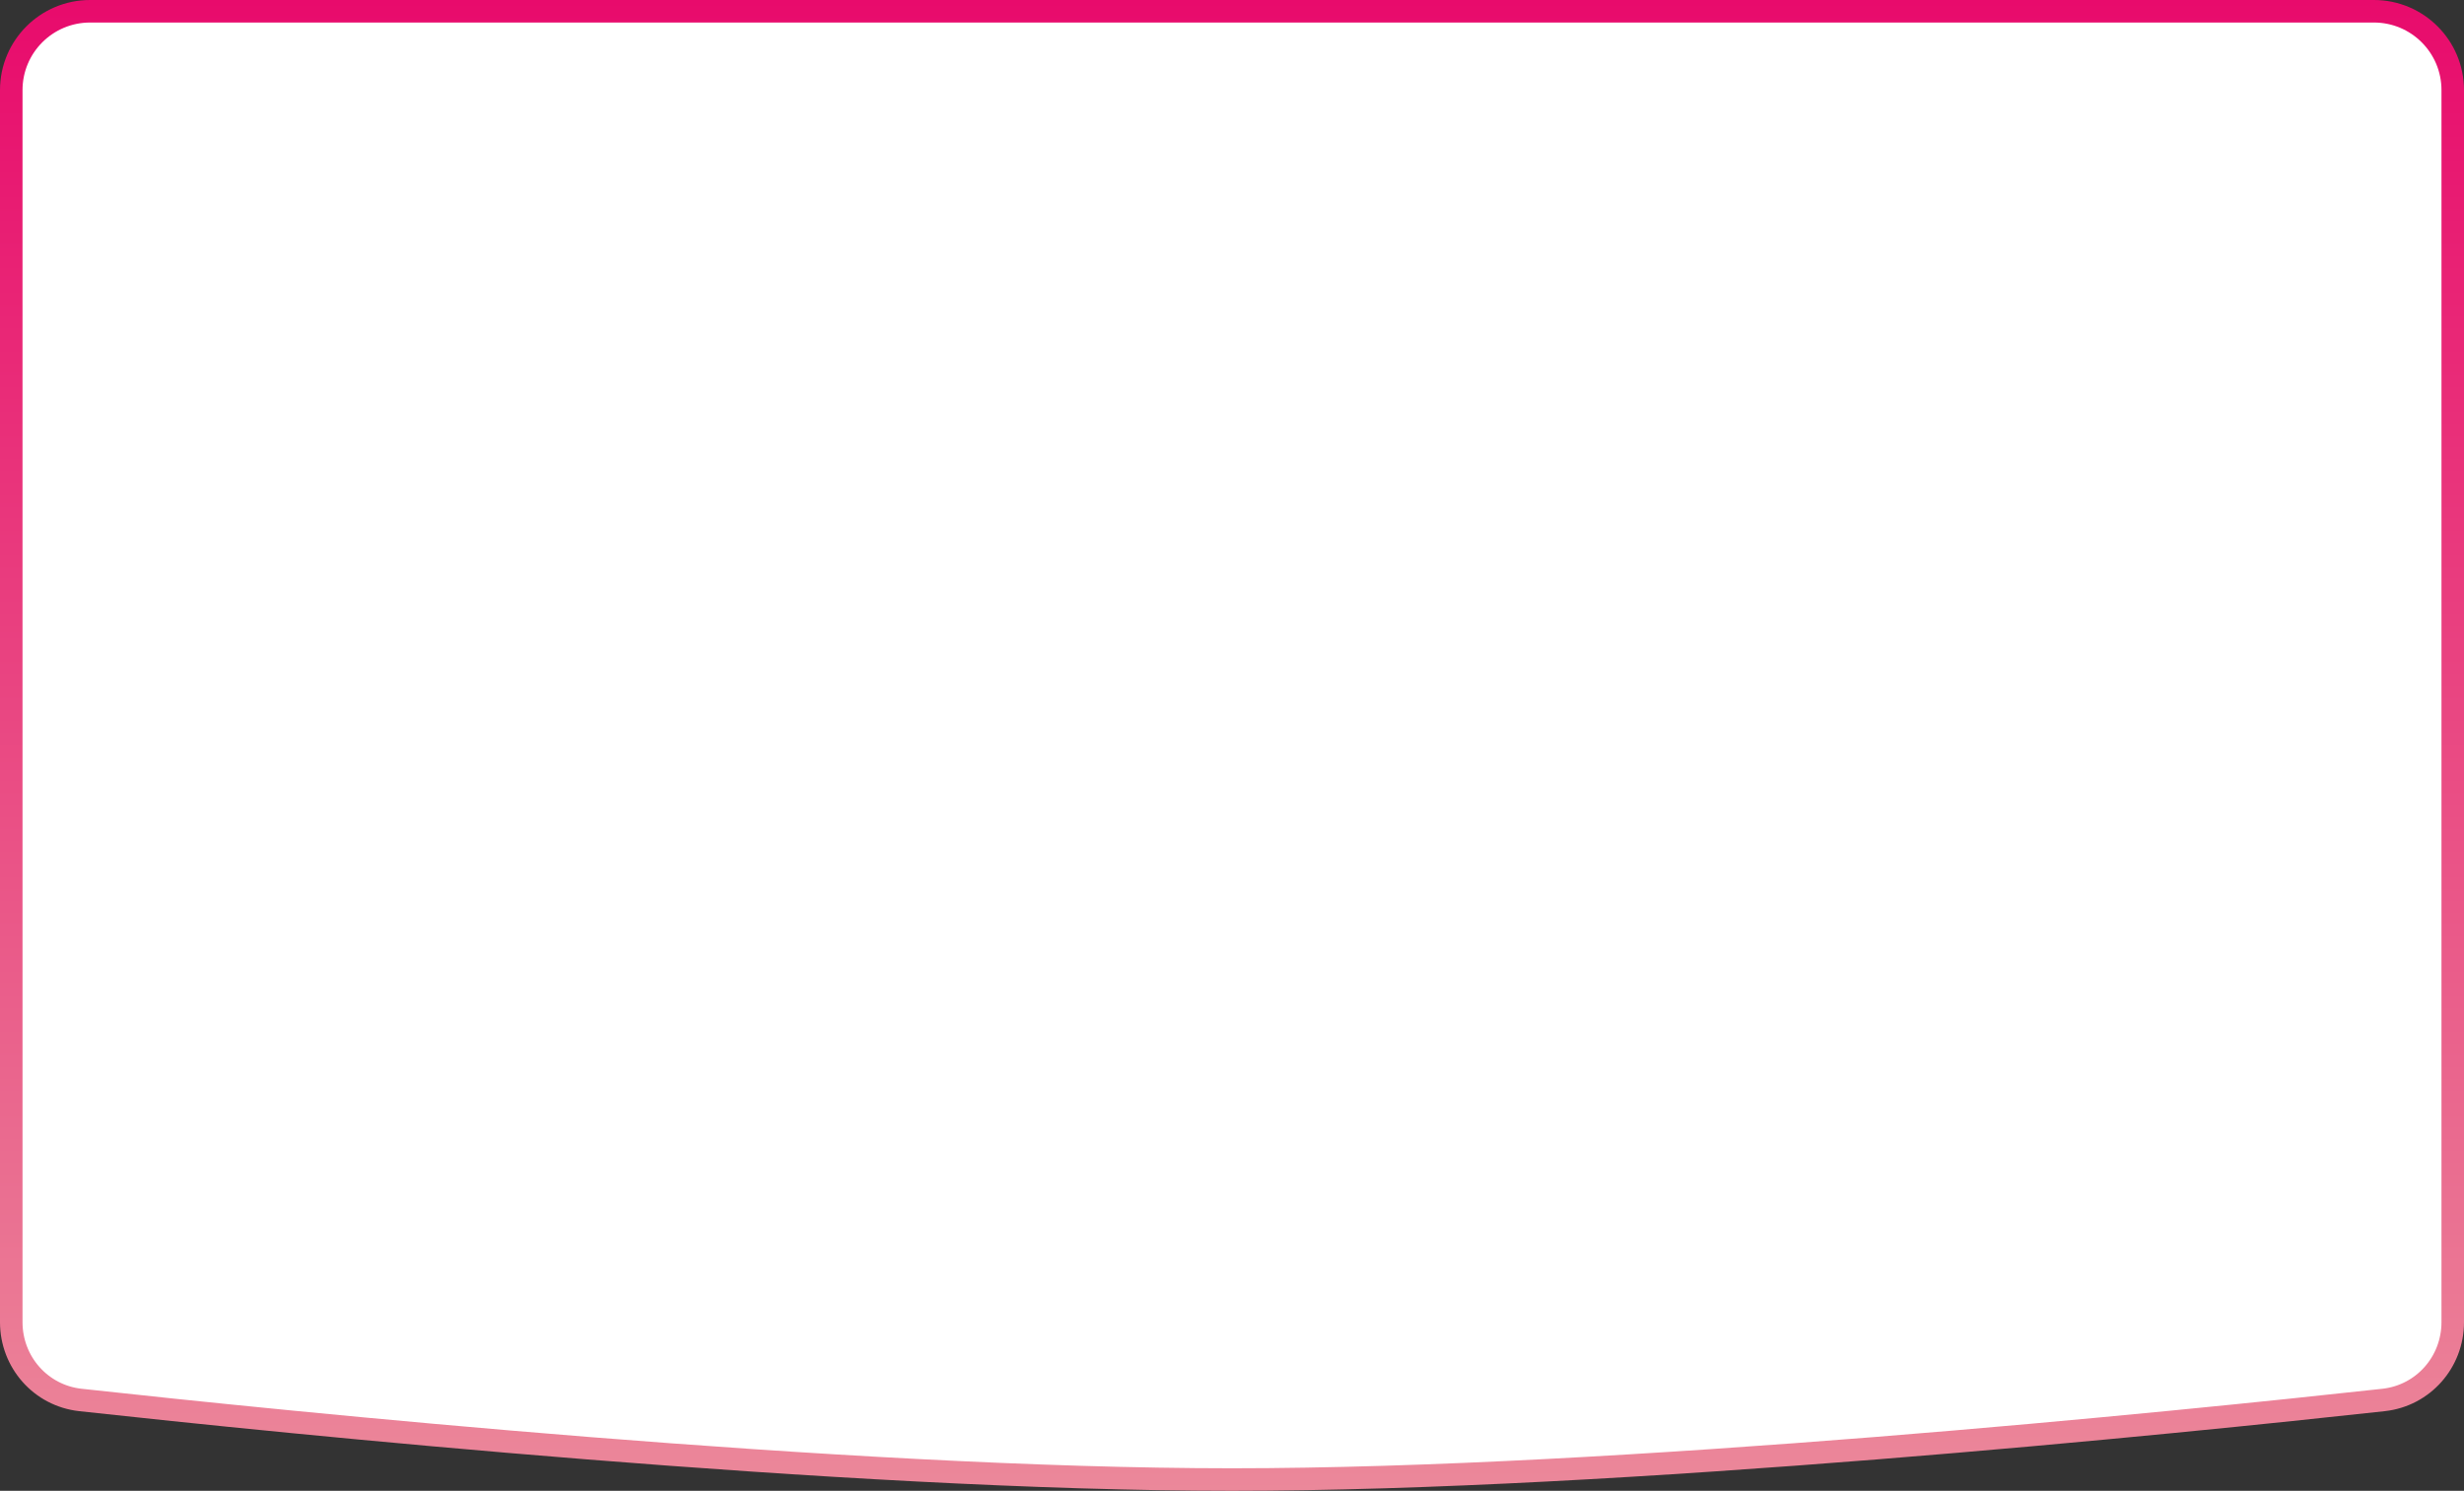 <?xml version="1.0" encoding="UTF-8"?> <svg xmlns="http://www.w3.org/2000/svg" width="547" height="331" viewBox="0 0 547 331" fill="none"><rect x="0" y="0" width="547" height="331" fill="#333333" stroke="none"/><path d="M529.14 310.834C483.588 315.828 359.505 328.5 273.5 328.5C187.495 328.5 63.412 315.828 17.86 310.834C17.851 310.833 17.842 310.832 17.833 310.831C9.059 309.855 2.5 302.435 2.5 293.561V20C2.5 10.335 10.335 2.5 20 2.5H527C536.665 2.5 544.5 10.335 544.5 20V293.561C544.5 302.436 537.939 309.857 529.163 310.831C529.155 310.832 529.148 310.833 529.14 310.834Z" fill="white" stroke="url(#paint0_linear_3171_634)" stroke-width="5"></path><defs><linearGradient id="paint0_linear_3171_634" x1="273.5" y1="0" x2="273.5" y2="331" gradientUnits="userSpaceOnUse"><stop stop-color="#E80B6C"></stop><stop offset="1" stop-color="#EB889A"></stop></linearGradient></defs></svg> 